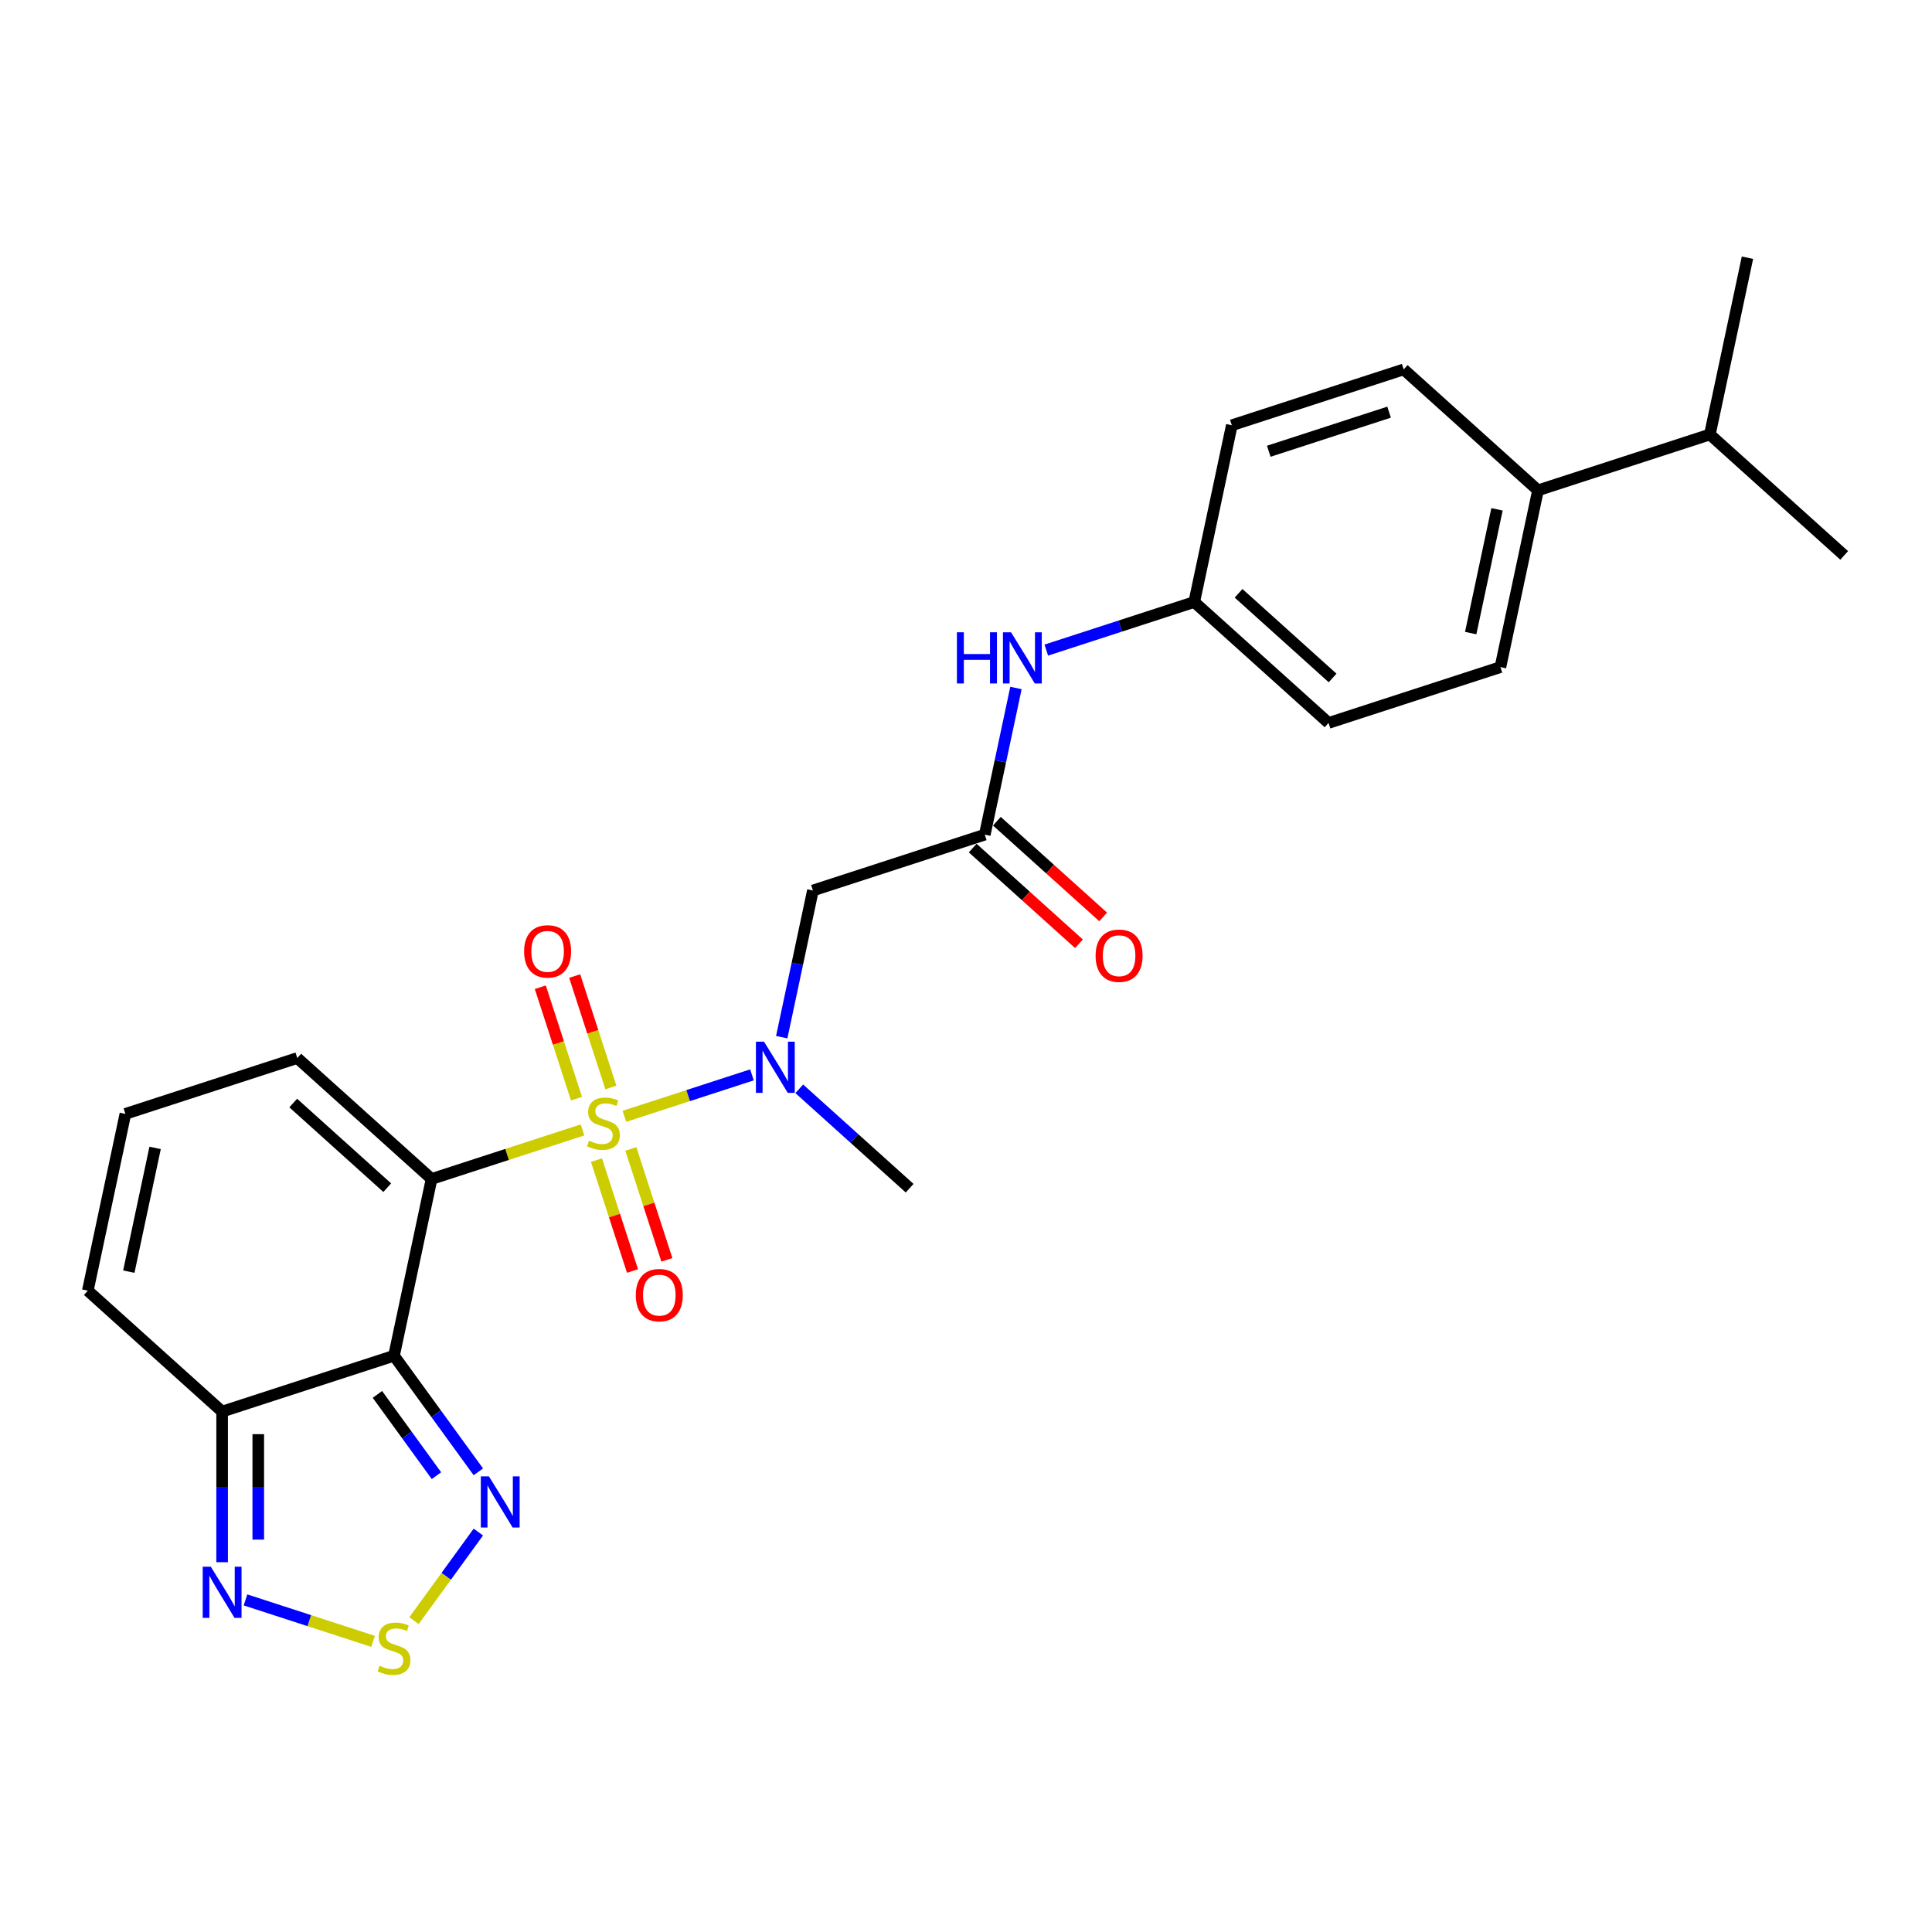 <?xml version='1.0' encoding='iso-8859-1'?>
<svg version='1.1' baseProfile='full'
              xmlns='http://www.w3.org/2000/svg'
                      xmlns:rdkit='http://www.rdkit.org/xml'
                      xmlns:xlink='http://www.w3.org/1999/xlink'
                  xml:space='preserve'
width='1000px' height='1000px' viewBox='0 0 1000 1000'>
<!-- END OF HEADER -->
<rect style='opacity:1.0;fill:#FFFFFF;stroke:none' width='1000' height='1000' x='0' y='0'> </rect>
<path class='bond-0' d='M 301.515,584.842 L 262.449,597.536' style='fill:none;fill-rule:evenodd;stroke:#CCCC00;stroke-width:6px;stroke-linecap:butt;stroke-linejoin:miter;stroke-opacity:1' />
<path class='bond-0' d='M 262.449,597.536 L 223.383,610.229' style='fill:none;fill-rule:evenodd;stroke:#000000;stroke-width:6px;stroke-linecap:butt;stroke-linejoin:miter;stroke-opacity:1' />
<path class='bond-2' d='M 323.179,577.803 L 356.195,567.076' style='fill:none;fill-rule:evenodd;stroke:#CCCC00;stroke-width:6px;stroke-linecap:butt;stroke-linejoin:miter;stroke-opacity:1' />
<path class='bond-2' d='M 356.195,567.076 L 389.211,556.348' style='fill:none;fill-rule:evenodd;stroke:#0000FF;stroke-width:6px;stroke-linecap:butt;stroke-linejoin:miter;stroke-opacity:1' />
<path class='bond-10' d='M 316.192,562.885 L 306.821,534.045' style='fill:none;fill-rule:evenodd;stroke:#CCCC00;stroke-width:6px;stroke-linecap:butt;stroke-linejoin:miter;stroke-opacity:1' />
<path class='bond-10' d='M 306.821,534.045 L 297.451,505.205' style='fill:none;fill-rule:evenodd;stroke:#FF0000;stroke-width:6px;stroke-linecap:butt;stroke-linejoin:miter;stroke-opacity:1' />
<path class='bond-10' d='M 298.399,568.667 L 289.029,539.826' style='fill:none;fill-rule:evenodd;stroke:#CCCC00;stroke-width:6px;stroke-linecap:butt;stroke-linejoin:miter;stroke-opacity:1' />
<path class='bond-10' d='M 289.029,539.826 L 279.658,510.986' style='fill:none;fill-rule:evenodd;stroke:#FF0000;stroke-width:6px;stroke-linecap:butt;stroke-linejoin:miter;stroke-opacity:1' />
<path class='bond-11' d='M 308.733,600.471 L 318.058,629.171' style='fill:none;fill-rule:evenodd;stroke:#CCCC00;stroke-width:6px;stroke-linecap:butt;stroke-linejoin:miter;stroke-opacity:1' />
<path class='bond-11' d='M 318.058,629.171 L 327.384,657.871' style='fill:none;fill-rule:evenodd;stroke:#FF0000;stroke-width:6px;stroke-linecap:butt;stroke-linejoin:miter;stroke-opacity:1' />
<path class='bond-11' d='M 326.526,594.69 L 335.851,623.39' style='fill:none;fill-rule:evenodd;stroke:#CCCC00;stroke-width:6px;stroke-linecap:butt;stroke-linejoin:miter;stroke-opacity:1' />
<path class='bond-11' d='M 335.851,623.39 L 345.177,652.09' style='fill:none;fill-rule:evenodd;stroke:#FF0000;stroke-width:6px;stroke-linecap:butt;stroke-linejoin:miter;stroke-opacity:1' />
<path class='bond-1' d='M 223.383,610.229 L 203.934,701.727' style='fill:none;fill-rule:evenodd;stroke:#000000;stroke-width:6px;stroke-linecap:butt;stroke-linejoin:miter;stroke-opacity:1' />
<path class='bond-9' d='M 223.383,610.229 L 153.867,547.637' style='fill:none;fill-rule:evenodd;stroke:#000000;stroke-width:6px;stroke-linecap:butt;stroke-linejoin:miter;stroke-opacity:1' />
<path class='bond-9' d='M 200.437,614.743 L 151.776,570.929' style='fill:none;fill-rule:evenodd;stroke:#000000;stroke-width:6px;stroke-linecap:butt;stroke-linejoin:miter;stroke-opacity:1' />
<path class='bond-3' d='M 203.934,701.727 L 225.765,731.774' style='fill:none;fill-rule:evenodd;stroke:#000000;stroke-width:6px;stroke-linecap:butt;stroke-linejoin:miter;stroke-opacity:1' />
<path class='bond-3' d='M 225.765,731.774 L 247.595,761.821' style='fill:none;fill-rule:evenodd;stroke:#0000FF;stroke-width:6px;stroke-linecap:butt;stroke-linejoin:miter;stroke-opacity:1' />
<path class='bond-3' d='M 195.348,721.738 L 210.629,742.771' style='fill:none;fill-rule:evenodd;stroke:#000000;stroke-width:6px;stroke-linecap:butt;stroke-linejoin:miter;stroke-opacity:1' />
<path class='bond-3' d='M 210.629,742.771 L 225.91,763.803' style='fill:none;fill-rule:evenodd;stroke:#0000FF;stroke-width:6px;stroke-linecap:butt;stroke-linejoin:miter;stroke-opacity:1' />
<path class='bond-4' d='M 203.934,701.727 L 114.97,730.634' style='fill:none;fill-rule:evenodd;stroke:#000000;stroke-width:6px;stroke-linecap:butt;stroke-linejoin:miter;stroke-opacity:1' />
<path class='bond-7' d='M 404.624,536.832 L 412.692,498.875' style='fill:none;fill-rule:evenodd;stroke:#0000FF;stroke-width:6px;stroke-linecap:butt;stroke-linejoin:miter;stroke-opacity:1' />
<path class='bond-7' d='M 412.692,498.875 L 420.76,460.918' style='fill:none;fill-rule:evenodd;stroke:#000000;stroke-width:6px;stroke-linecap:butt;stroke-linejoin:miter;stroke-opacity:1' />
<path class='bond-23' d='M 413.697,563.568 L 442.262,589.288' style='fill:none;fill-rule:evenodd;stroke:#0000FF;stroke-width:6px;stroke-linecap:butt;stroke-linejoin:miter;stroke-opacity:1' />
<path class='bond-23' d='M 442.262,589.288 L 470.827,615.009' style='fill:none;fill-rule:evenodd;stroke:#000000;stroke-width:6px;stroke-linecap:butt;stroke-linejoin:miter;stroke-opacity:1' />
<path class='bond-5' d='M 247.595,792.989 L 230.94,815.913' style='fill:none;fill-rule:evenodd;stroke:#0000FF;stroke-width:6px;stroke-linecap:butt;stroke-linejoin:miter;stroke-opacity:1' />
<path class='bond-5' d='M 230.94,815.913 L 214.285,838.836' style='fill:none;fill-rule:evenodd;stroke:#CCCC00;stroke-width:6px;stroke-linecap:butt;stroke-linejoin:miter;stroke-opacity:1' />
<path class='bond-6' d='M 114.97,730.634 L 114.97,769.613' style='fill:none;fill-rule:evenodd;stroke:#000000;stroke-width:6px;stroke-linecap:butt;stroke-linejoin:miter;stroke-opacity:1' />
<path class='bond-6' d='M 114.97,769.613 L 114.97,808.592' style='fill:none;fill-rule:evenodd;stroke:#0000FF;stroke-width:6px;stroke-linecap:butt;stroke-linejoin:miter;stroke-opacity:1' />
<path class='bond-6' d='M 133.679,742.327 L 133.679,769.613' style='fill:none;fill-rule:evenodd;stroke:#000000;stroke-width:6px;stroke-linecap:butt;stroke-linejoin:miter;stroke-opacity:1' />
<path class='bond-6' d='M 133.679,769.613 L 133.679,796.898' style='fill:none;fill-rule:evenodd;stroke:#0000FF;stroke-width:6px;stroke-linecap:butt;stroke-linejoin:miter;stroke-opacity:1' />
<path class='bond-26' d='M 114.97,730.634 L 45.455,668.042' style='fill:none;fill-rule:evenodd;stroke:#000000;stroke-width:6px;stroke-linecap:butt;stroke-linejoin:miter;stroke-opacity:1' />
<path class='bond-27' d='M 193.102,849.563 L 160.086,838.835' style='fill:none;fill-rule:evenodd;stroke:#CCCC00;stroke-width:6px;stroke-linecap:butt;stroke-linejoin:miter;stroke-opacity:1' />
<path class='bond-27' d='M 160.086,838.835 L 127.07,828.108' style='fill:none;fill-rule:evenodd;stroke:#0000FF;stroke-width:6px;stroke-linecap:butt;stroke-linejoin:miter;stroke-opacity:1' />
<path class='bond-8' d='M 420.76,460.918 L 509.724,432.012' style='fill:none;fill-rule:evenodd;stroke:#000000;stroke-width:6px;stroke-linecap:butt;stroke-linejoin:miter;stroke-opacity:1' />
<path class='bond-12' d='M 509.724,432.012 L 517.792,394.055' style='fill:none;fill-rule:evenodd;stroke:#000000;stroke-width:6px;stroke-linecap:butt;stroke-linejoin:miter;stroke-opacity:1' />
<path class='bond-12' d='M 517.792,394.055 L 525.86,356.098' style='fill:none;fill-rule:evenodd;stroke:#0000FF;stroke-width:6px;stroke-linecap:butt;stroke-linejoin:miter;stroke-opacity:1' />
<path class='bond-16' d='M 503.465,438.964 L 530.973,463.732' style='fill:none;fill-rule:evenodd;stroke:#000000;stroke-width:6px;stroke-linecap:butt;stroke-linejoin:miter;stroke-opacity:1' />
<path class='bond-16' d='M 530.973,463.732 L 558.482,488.501' style='fill:none;fill-rule:evenodd;stroke:#FF0000;stroke-width:6px;stroke-linecap:butt;stroke-linejoin:miter;stroke-opacity:1' />
<path class='bond-16' d='M 515.984,425.06 L 543.492,449.829' style='fill:none;fill-rule:evenodd;stroke:#000000;stroke-width:6px;stroke-linecap:butt;stroke-linejoin:miter;stroke-opacity:1' />
<path class='bond-16' d='M 543.492,449.829 L 571,474.598' style='fill:none;fill-rule:evenodd;stroke:#FF0000;stroke-width:6px;stroke-linecap:butt;stroke-linejoin:miter;stroke-opacity:1' />
<path class='bond-13' d='M 153.867,547.637 L 64.903,576.543' style='fill:none;fill-rule:evenodd;stroke:#000000;stroke-width:6px;stroke-linecap:butt;stroke-linejoin:miter;stroke-opacity:1' />
<path class='bond-19' d='M 541.558,336.489 L 579.848,324.048' style='fill:none;fill-rule:evenodd;stroke:#0000FF;stroke-width:6px;stroke-linecap:butt;stroke-linejoin:miter;stroke-opacity:1' />
<path class='bond-19' d='M 579.848,324.048 L 618.137,311.607' style='fill:none;fill-rule:evenodd;stroke:#000000;stroke-width:6px;stroke-linecap:butt;stroke-linejoin:miter;stroke-opacity:1' />
<path class='bond-14' d='M 64.903,576.543 L 45.455,668.042' style='fill:none;fill-rule:evenodd;stroke:#000000;stroke-width:6px;stroke-linecap:butt;stroke-linejoin:miter;stroke-opacity:1' />
<path class='bond-14' d='M 80.285,594.158 L 66.671,658.206' style='fill:none;fill-rule:evenodd;stroke:#000000;stroke-width:6px;stroke-linecap:butt;stroke-linejoin:miter;stroke-opacity:1' />
<path class='bond-15' d='M 796.066,253.795 L 776.617,345.293' style='fill:none;fill-rule:evenodd;stroke:#000000;stroke-width:6px;stroke-linecap:butt;stroke-linejoin:miter;stroke-opacity:1' />
<path class='bond-15' d='M 774.849,263.63 L 761.235,327.679' style='fill:none;fill-rule:evenodd;stroke:#000000;stroke-width:6px;stroke-linecap:butt;stroke-linejoin:miter;stroke-opacity:1' />
<path class='bond-20' d='M 796.066,253.795 L 885.03,224.889' style='fill:none;fill-rule:evenodd;stroke:#000000;stroke-width:6px;stroke-linecap:butt;stroke-linejoin:miter;stroke-opacity:1' />
<path class='bond-28' d='M 796.066,253.795 L 726.55,191.203' style='fill:none;fill-rule:evenodd;stroke:#000000;stroke-width:6px;stroke-linecap:butt;stroke-linejoin:miter;stroke-opacity:1' />
<path class='bond-17' d='M 726.55,191.203 L 637.586,220.109' style='fill:none;fill-rule:evenodd;stroke:#000000;stroke-width:6px;stroke-linecap:butt;stroke-linejoin:miter;stroke-opacity:1' />
<path class='bond-17' d='M 718.987,213.331 L 656.712,233.566' style='fill:none;fill-rule:evenodd;stroke:#000000;stroke-width:6px;stroke-linecap:butt;stroke-linejoin:miter;stroke-opacity:1' />
<path class='bond-18' d='M 776.617,345.293 L 687.653,374.2' style='fill:none;fill-rule:evenodd;stroke:#000000;stroke-width:6px;stroke-linecap:butt;stroke-linejoin:miter;stroke-opacity:1' />
<path class='bond-21' d='M 618.137,311.607 L 637.586,220.109' style='fill:none;fill-rule:evenodd;stroke:#000000;stroke-width:6px;stroke-linecap:butt;stroke-linejoin:miter;stroke-opacity:1' />
<path class='bond-22' d='M 618.137,311.607 L 687.653,374.2' style='fill:none;fill-rule:evenodd;stroke:#000000;stroke-width:6px;stroke-linecap:butt;stroke-linejoin:miter;stroke-opacity:1' />
<path class='bond-22' d='M 641.083,307.093 L 689.744,350.908' style='fill:none;fill-rule:evenodd;stroke:#000000;stroke-width:6px;stroke-linecap:butt;stroke-linejoin:miter;stroke-opacity:1' />
<path class='bond-24' d='M 885.03,224.889 L 954.545,287.481' style='fill:none;fill-rule:evenodd;stroke:#000000;stroke-width:6px;stroke-linecap:butt;stroke-linejoin:miter;stroke-opacity:1' />
<path class='bond-25' d='M 885.03,224.889 L 904.478,133.39' style='fill:none;fill-rule:evenodd;stroke:#000000;stroke-width:6px;stroke-linecap:butt;stroke-linejoin:miter;stroke-opacity:1' />
<path  class='atom-0' d='M 304.864 590.415
Q 305.163 590.527, 306.398 591.051
Q 307.633 591.575, 308.98 591.912
Q 310.364 592.211, 311.711 592.211
Q 314.218 592.211, 315.677 591.014
Q 317.137 589.779, 317.137 587.646
Q 317.137 586.187, 316.388 585.289
Q 315.677 584.391, 314.555 583.905
Q 313.432 583.418, 311.561 582.857
Q 309.204 582.146, 307.782 581.473
Q 306.398 580.799, 305.388 579.377
Q 304.415 577.955, 304.415 575.561
Q 304.415 572.231, 306.66 570.173
Q 308.942 568.115, 313.432 568.115
Q 316.501 568.115, 319.98 569.574
L 319.12 572.455
Q 315.939 571.145, 313.545 571.145
Q 310.963 571.145, 309.541 572.231
Q 308.119 573.278, 308.157 575.112
Q 308.157 576.533, 308.867 577.394
Q 309.616 578.255, 310.663 578.741
Q 311.749 579.227, 313.545 579.789
Q 315.939 580.537, 317.361 581.285
Q 318.783 582.034, 319.793 583.568
Q 320.841 585.065, 320.841 587.646
Q 320.841 591.313, 318.371 593.296
Q 315.939 595.242, 311.861 595.242
Q 309.504 595.242, 307.708 594.718
Q 305.949 594.232, 303.854 593.371
L 304.864 590.415
' fill='#CCCC00'/>
<path  class='atom-3' d='M 395.456 539.171
L 404.136 553.202
Q 404.997 554.587, 406.381 557.094
Q 407.766 559.601, 407.841 559.75
L 407.841 539.171
L 411.358 539.171
L 411.358 565.662
L 407.728 565.662
L 398.412 550.321
Q 397.327 548.525, 396.167 546.467
Q 395.044 544.409, 394.707 543.773
L 394.707 565.662
L 391.265 565.662
L 391.265 539.171
L 395.456 539.171
' fill='#0000FF'/>
<path  class='atom-4' d='M 253.062 764.159
L 261.742 778.191
Q 262.603 779.575, 263.987 782.082
Q 265.372 784.589, 265.447 784.739
L 265.447 764.159
L 268.964 764.159
L 268.964 790.651
L 265.334 790.651
L 256.018 775.31
Q 254.932 773.514, 253.773 771.456
Q 252.65 769.398, 252.313 768.762
L 252.313 790.651
L 248.871 790.651
L 248.871 764.159
L 253.062 764.159
' fill='#0000FF'/>
<path  class='atom-6' d='M 196.451 862.175
Q 196.75 862.287, 197.985 862.811
Q 199.22 863.335, 200.567 863.671
Q 201.951 863.971, 203.298 863.971
Q 205.805 863.971, 207.265 862.773
Q 208.724 861.539, 208.724 859.406
Q 208.724 857.947, 207.975 857.049
Q 207.265 856.151, 206.142 855.664
Q 205.02 855.178, 203.149 854.617
Q 200.791 853.906, 199.37 853.232
Q 197.985 852.559, 196.975 851.137
Q 196.002 849.715, 196.002 847.32
Q 196.002 843.99, 198.247 841.932
Q 200.529 839.874, 205.02 839.874
Q 208.088 839.874, 211.567 841.334
L 210.707 844.215
Q 207.526 842.905, 205.132 842.905
Q 202.55 842.905, 201.128 843.99
Q 199.706 845.038, 199.744 846.871
Q 199.744 848.293, 200.455 849.154
Q 201.203 850.014, 202.251 850.501
Q 203.336 850.987, 205.132 851.548
Q 207.526 852.297, 208.948 853.045
Q 210.37 853.793, 211.38 855.327
Q 212.428 856.824, 212.428 859.406
Q 212.428 863.073, 209.959 865.056
Q 207.526 867.002, 203.448 867.002
Q 201.091 867.002, 199.295 866.478
Q 197.536 865.991, 195.441 865.131
L 196.451 862.175
' fill='#CCCC00'/>
<path  class='atom-7' d='M 109.114 810.931
L 117.795 824.962
Q 118.656 826.346, 120.04 828.853
Q 121.425 831.36, 121.499 831.51
L 121.499 810.931
L 125.017 810.931
L 125.017 837.422
L 121.387 837.422
L 112.07 822.081
Q 110.985 820.285, 109.825 818.227
Q 108.703 816.169, 108.366 815.533
L 108.366 837.422
L 104.924 837.422
L 104.924 810.931
L 109.114 810.931
' fill='#0000FF'/>
<path  class='atom-11' d='M 271.28 492.433
Q 271.28 486.073, 274.424 482.518
Q 277.567 478.963, 283.441 478.963
Q 289.315 478.963, 292.459 482.518
Q 295.602 486.073, 295.602 492.433
Q 295.602 498.869, 292.421 502.536
Q 289.241 506.165, 283.441 506.165
Q 277.604 506.165, 274.424 502.536
Q 271.28 498.907, 271.28 492.433
M 283.441 503.172
Q 287.482 503.172, 289.652 500.478
Q 291.86 497.747, 291.86 492.433
Q 291.86 487.232, 289.652 484.613
Q 287.482 481.957, 283.441 481.957
Q 279.4 481.957, 277.192 484.576
Q 275.022 487.195, 275.022 492.433
Q 275.022 497.784, 277.192 500.478
Q 279.4 503.172, 283.441 503.172
' fill='#FF0000'/>
<path  class='atom-12' d='M 329.093 670.362
Q 329.093 664.001, 332.236 660.446
Q 335.379 656.892, 341.253 656.892
Q 347.128 656.892, 350.271 660.446
Q 353.414 664.001, 353.414 670.362
Q 353.414 676.798, 350.234 680.465
Q 347.053 684.094, 341.253 684.094
Q 335.416 684.094, 332.236 680.465
Q 329.093 676.835, 329.093 670.362
M 341.253 681.101
Q 345.295 681.101, 347.465 678.407
Q 349.672 675.675, 349.672 670.362
Q 349.672 665.161, 347.465 662.542
Q 345.295 659.885, 341.253 659.885
Q 337.212 659.885, 335.005 662.504
Q 332.835 665.124, 332.835 670.362
Q 332.835 675.713, 335.005 678.407
Q 337.212 681.101, 341.253 681.101
' fill='#FF0000'/>
<path  class='atom-13' d='M 495.292 327.268
L 498.884 327.268
L 498.884 338.53
L 512.429 338.53
L 512.429 327.268
L 516.021 327.268
L 516.021 353.759
L 512.429 353.759
L 512.429 341.524
L 498.884 341.524
L 498.884 353.759
L 495.292 353.759
L 495.292 327.268
' fill='#0000FF'/>
<path  class='atom-13' d='M 523.317 327.268
L 531.998 341.299
Q 532.858 342.684, 534.243 345.191
Q 535.627 347.698, 535.702 347.847
L 535.702 327.268
L 539.219 327.268
L 539.219 353.759
L 535.59 353.759
L 526.273 338.418
Q 525.188 336.622, 524.028 334.564
Q 522.906 332.506, 522.569 331.87
L 522.569 353.759
L 519.126 353.759
L 519.126 327.268
L 523.317 327.268
' fill='#0000FF'/>
<path  class='atom-17' d='M 567.079 494.679
Q 567.079 488.318, 570.222 484.763
Q 573.365 481.209, 579.24 481.209
Q 585.114 481.209, 588.257 484.763
Q 591.4 488.318, 591.4 494.679
Q 591.4 501.115, 588.22 504.782
Q 585.04 508.411, 579.24 508.411
Q 573.403 508.411, 570.222 504.782
Q 567.079 501.152, 567.079 494.679
M 579.24 505.418
Q 583.281 505.418, 585.451 502.724
Q 587.659 499.992, 587.659 494.679
Q 587.659 489.478, 585.451 486.859
Q 583.281 484.202, 579.24 484.202
Q 575.199 484.202, 572.991 486.821
Q 570.821 489.441, 570.821 494.679
Q 570.821 500.03, 572.991 502.724
Q 575.199 505.418, 579.24 505.418
' fill='#FF0000'/>
</svg>
